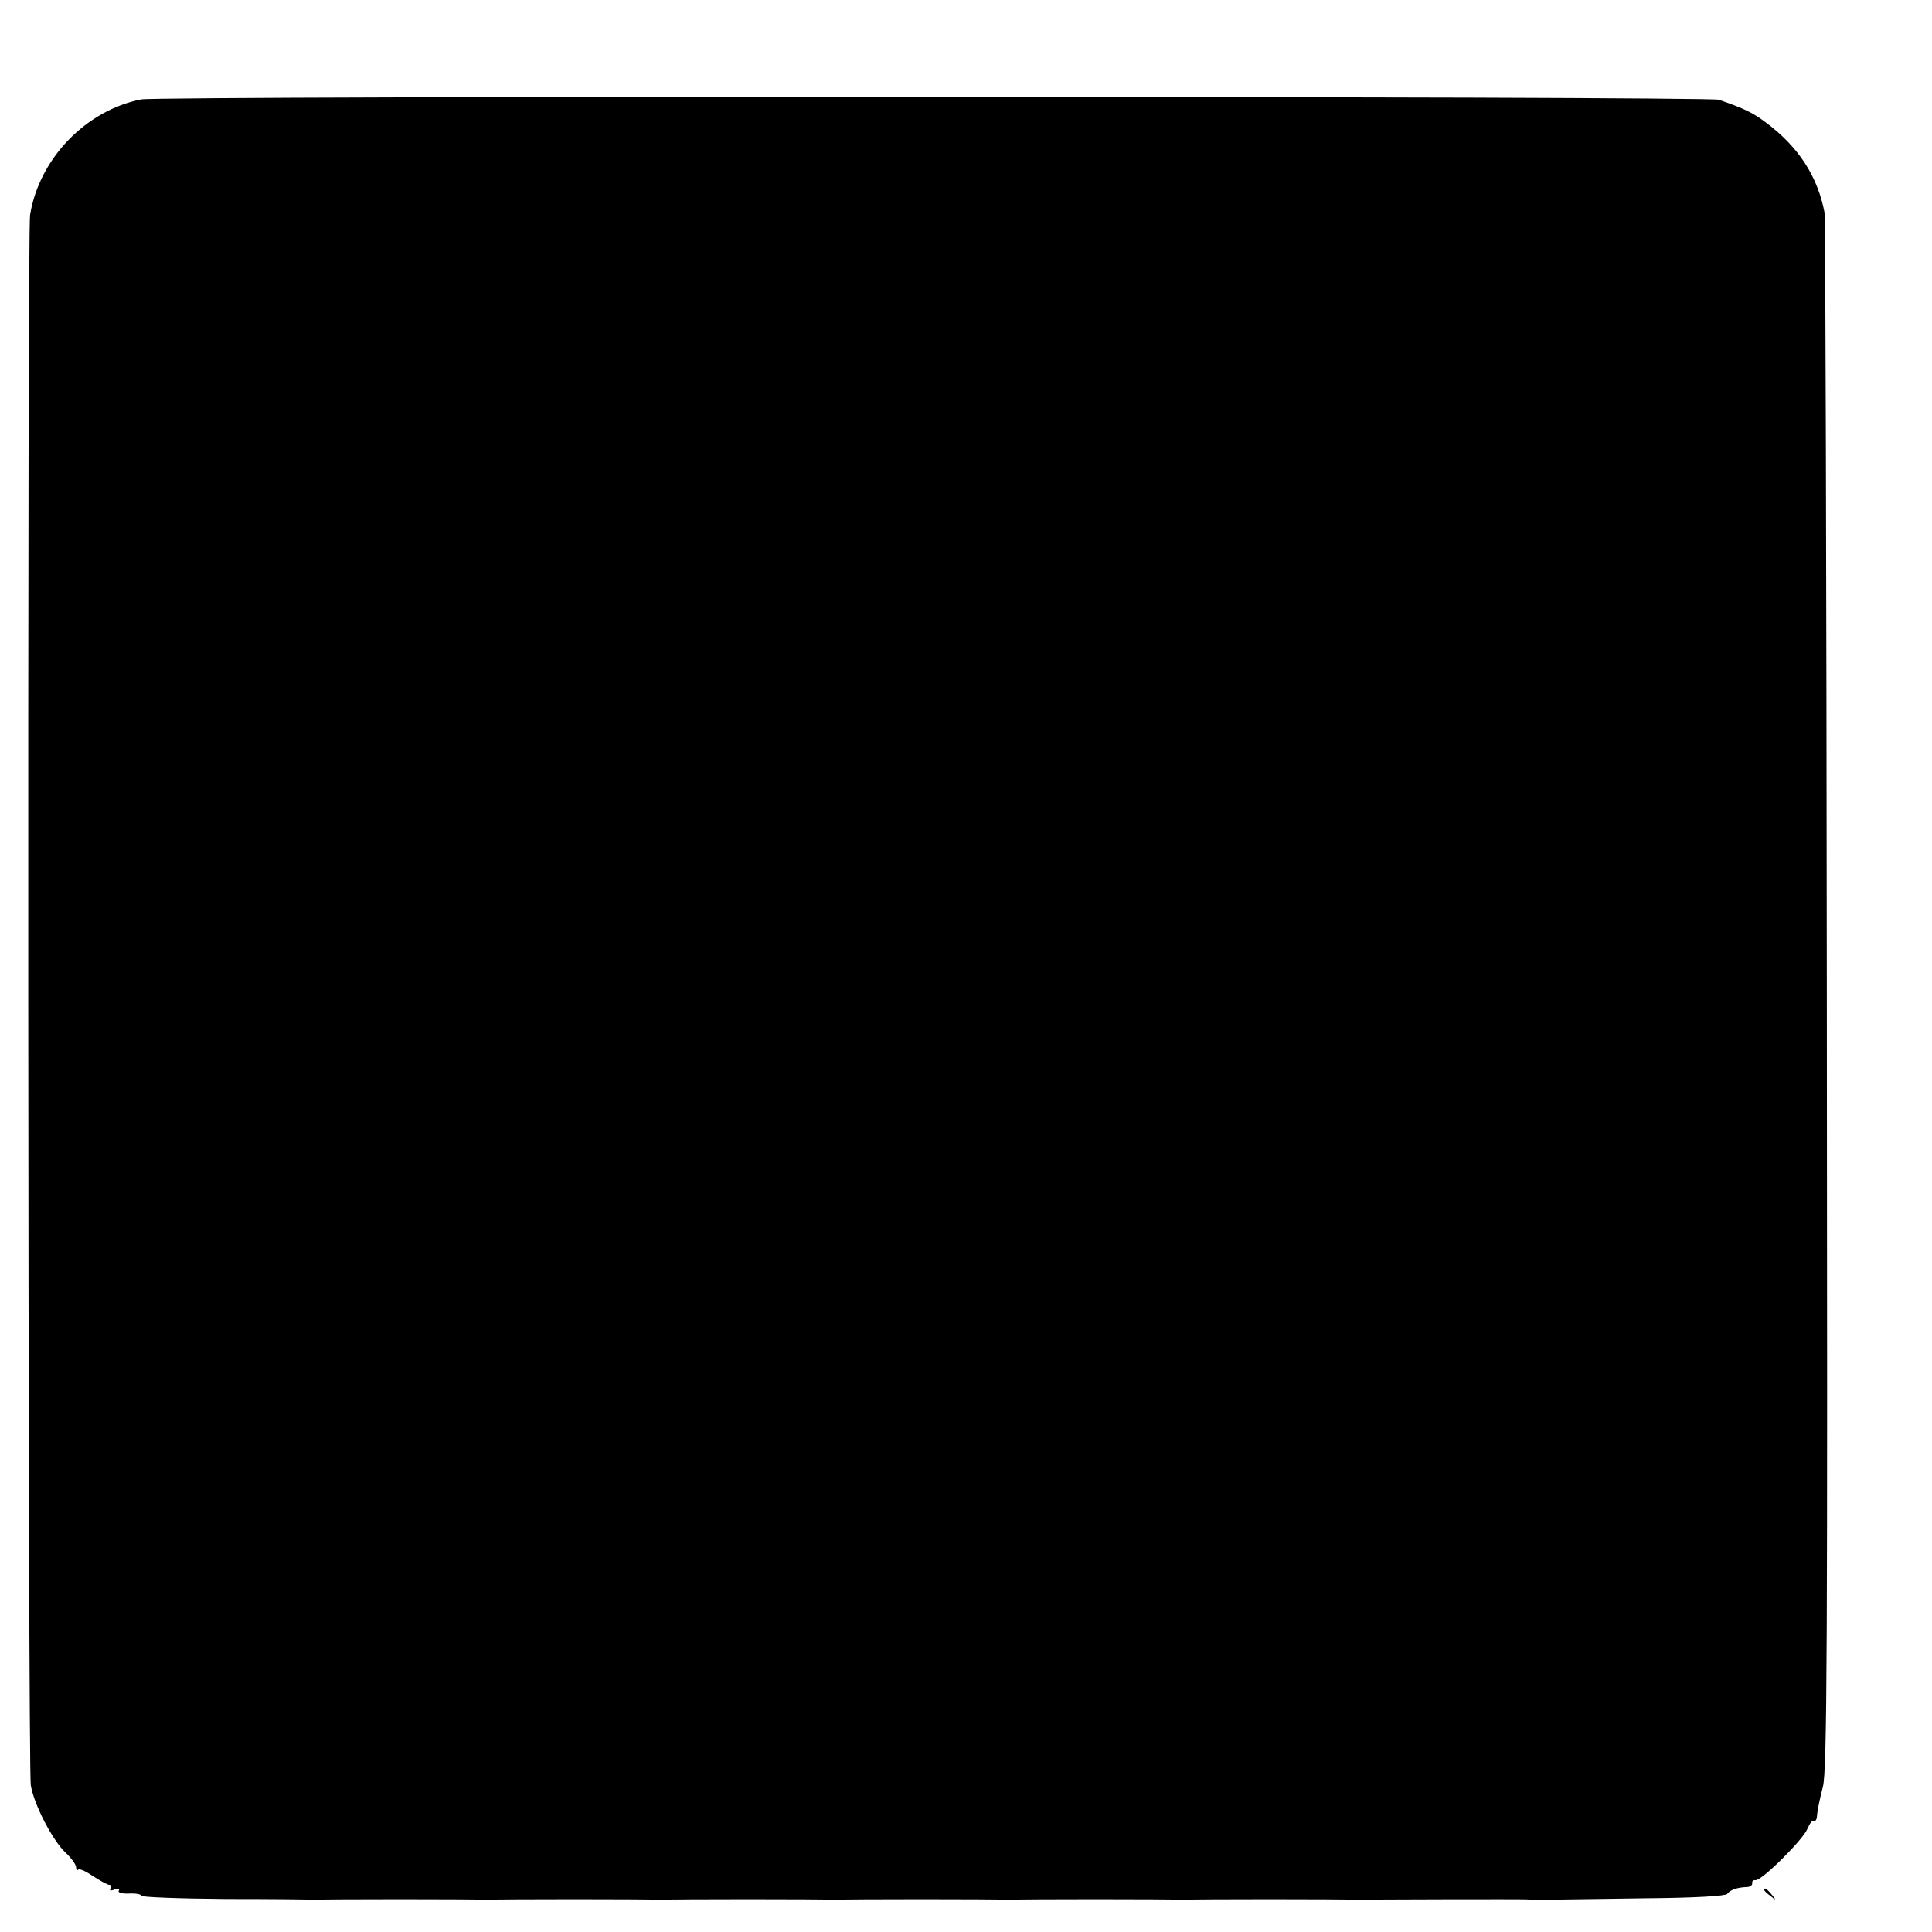 <?xml version="1.0" standalone="no"?>
<!DOCTYPE svg PUBLIC "-//W3C//DTD SVG 20010904//EN"
 "http://www.w3.org/TR/2001/REC-SVG-20010904/DTD/svg10.dtd">
<svg version="1.0" xmlns="http://www.w3.org/2000/svg"
 width="16pt" height="16pt" viewBox="0 0 16 16"
 preserveAspectRatio="xMidYMid meet">
<g transform="translate(0,16) scale(0.003,-0.003)"
fill="#000000" stroke="none">
<path d="M390 5059 c-153 -30 -282 -164 -307 -319 -8 -50 -6 -4287 2 -4335 9
-54 60 -152 96 -186 16 -15 29 -33 29 -40 0 -7 3 -10 6 -7 3 4 22 -5 41 -18
20 -13 40 -24 45 -24 5 0 6 -4 3 -10 -4 -6 1 -7 11 -3 10 4 15 2 12 -3 -4 -5
9 -9 28 -8 19 1 34 -2 34 -6 0 -4 105 -8 233 -9 127 0 234 -1 237 -2 3 -1 8
-1 12 0 13 2 452 2 463 0 6 -1 13 -1 17 0 13 2 452 2 463 0 6 -1 13 -1 17 0
13 2 452 2 463 0 6 -1 13 -1 17 0 13 2 452 2 463 0 6 -1 13 -1 17 0 13 2 452
2 463 0 6 -1 13 -1 17 0 13 2 452 2 463 0 6 -1 13 -1 17 0 11 1 451 2 463 1 6
-1 35 -1 65 -1 30 1 151 2 268 4 126 1 216 6 220 12 8 11 27 18 54 19 9 0 16
5 15 11 -1 5 3 9 9 8 16 -3 133 113 144 143 6 14 13 23 17 21 5 -3 9 5 9 16 1
12 8 47 16 77 12 46 13 386 11 2190 -1 1174 -4 2144 -6 2155 -19 101 -72 183
-162 250 -36 27 -58 38 -130 63 -30 10 -4302 11 -4355 1z"/>
<path d="M4870 116 c0 -2 8 -10 18 -17 15 -13 16 -12 3 4 -13 16 -21 21 -21
13z"/>
</g>
</svg>
